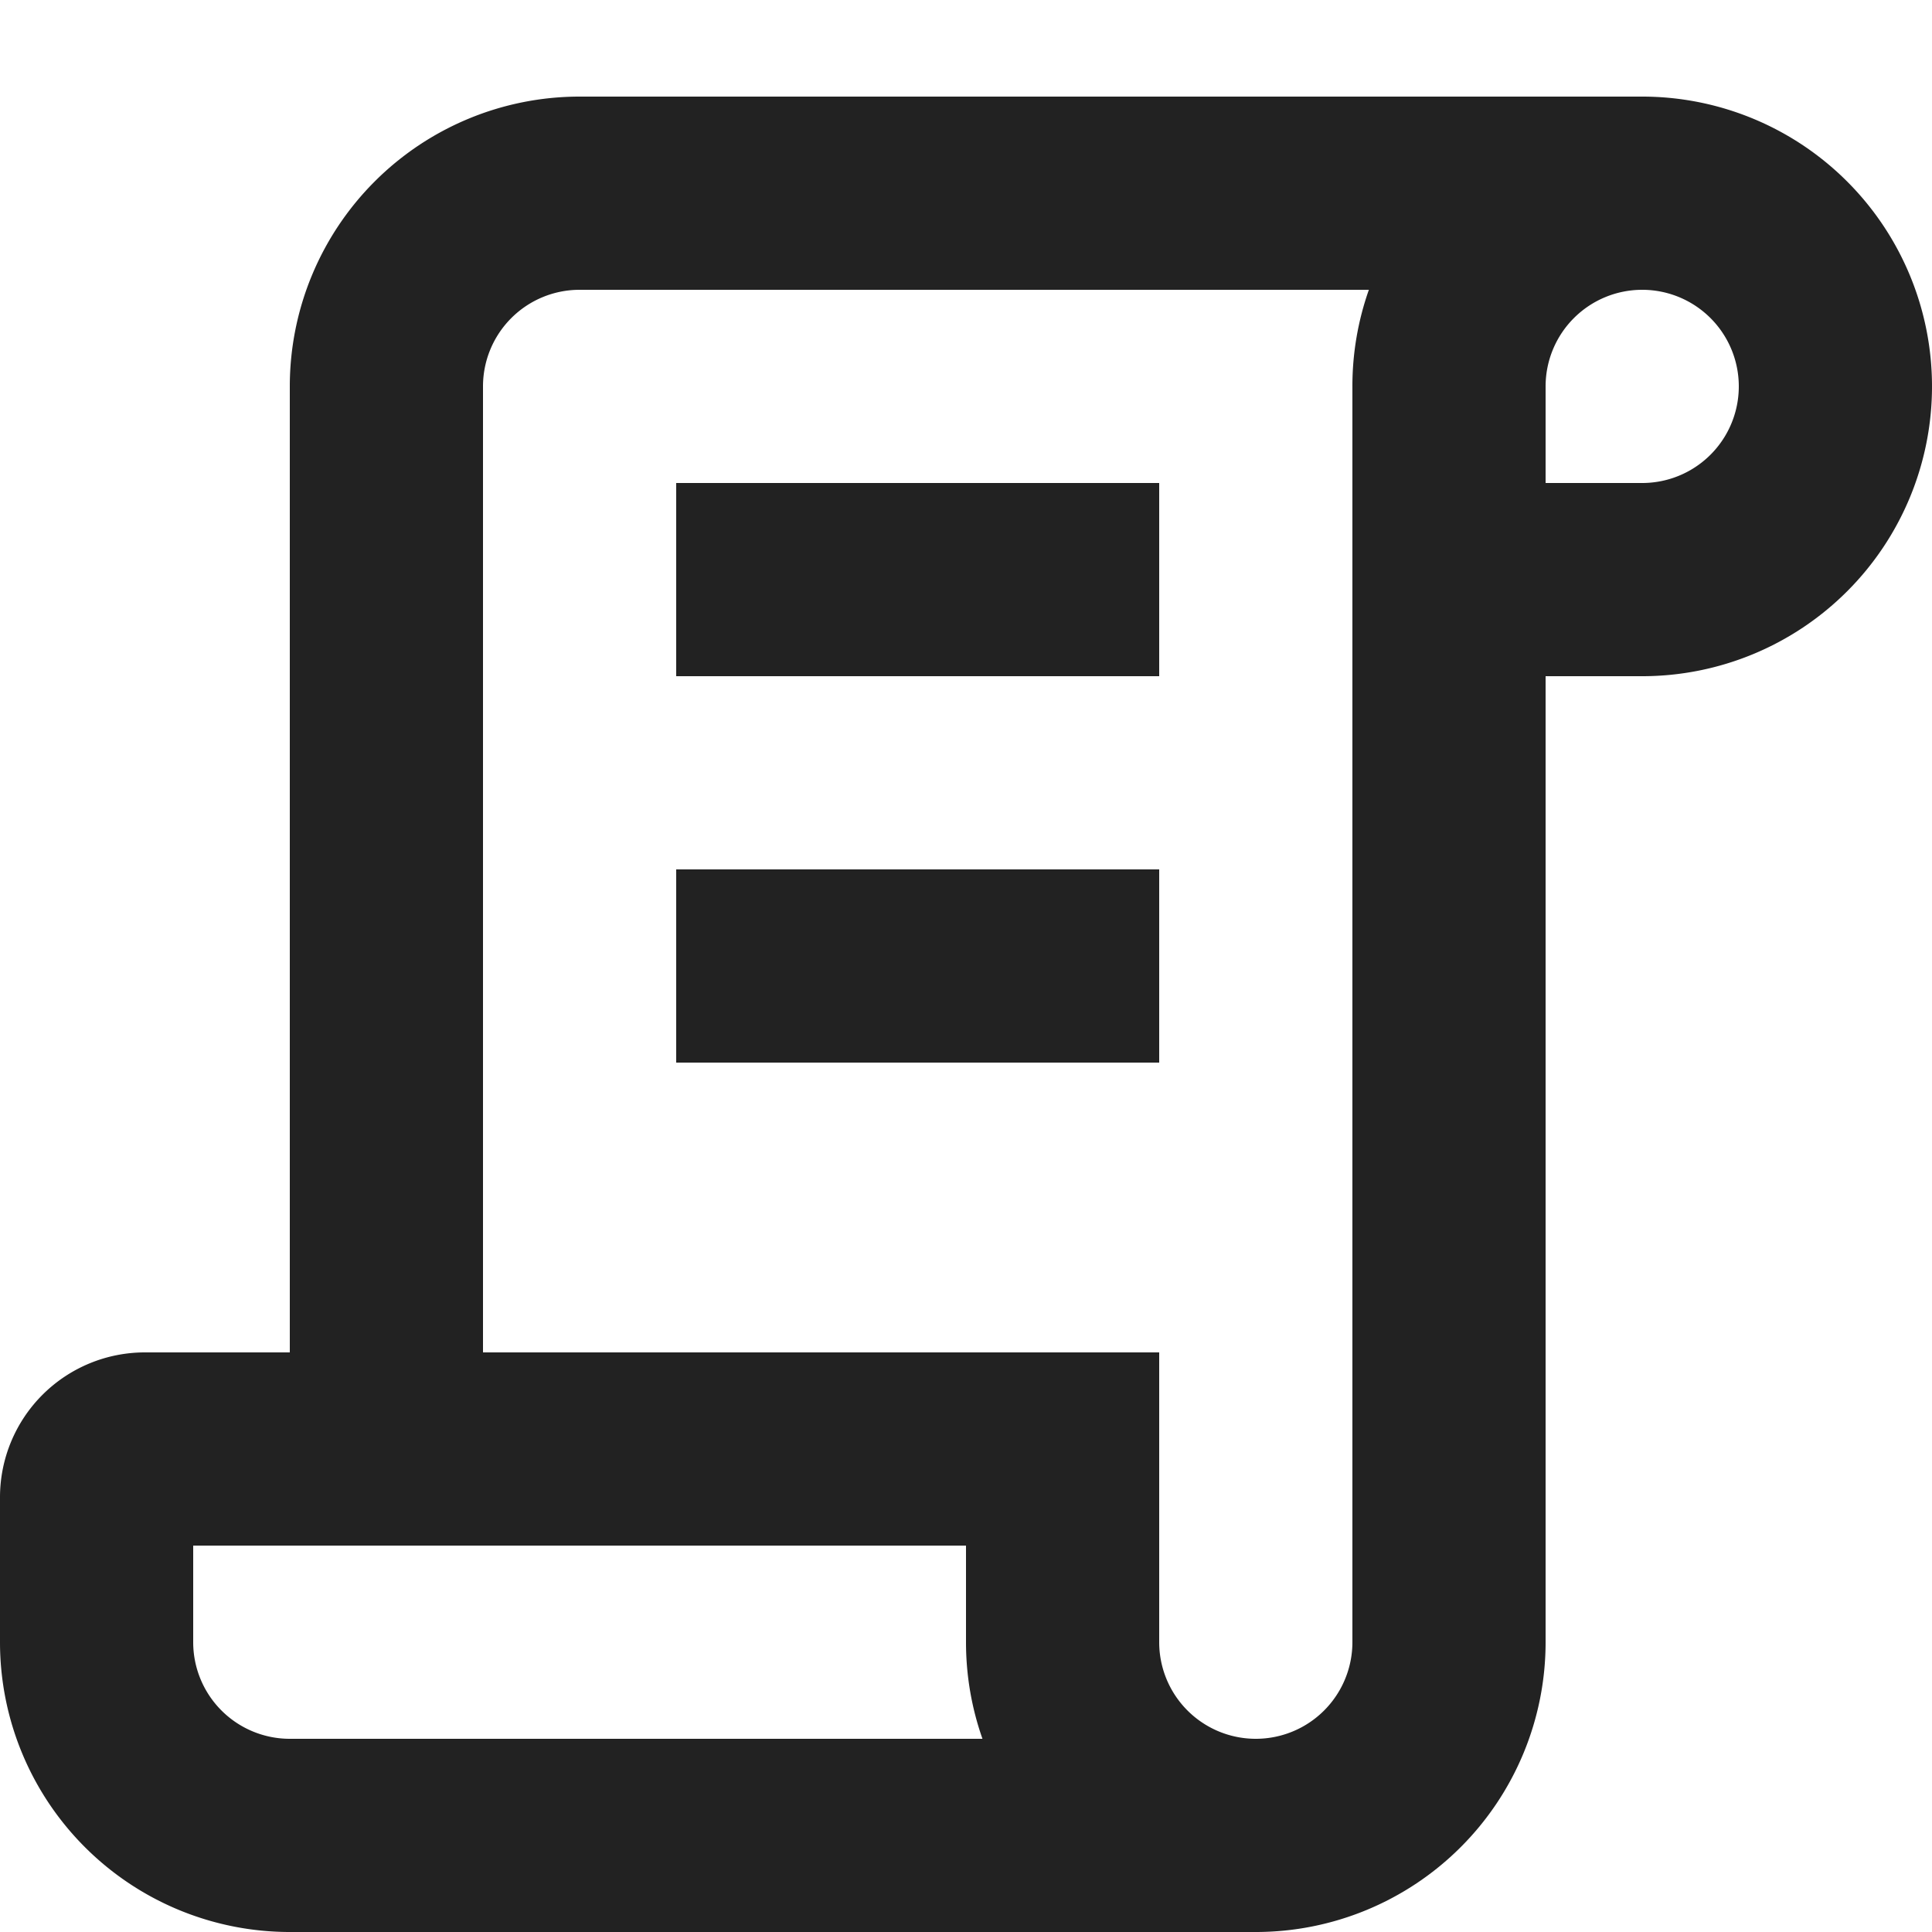 <svg width="61" height="61" fill="none" xmlns="http://www.w3.org/2000/svg"><path d="M21.35 15.25H36.6v6.1H21.35v-6.1ZM36.6 27.45H21.35v6.1H36.6v-6.1Z" fill="#222"/><path fill-rule="evenodd" clip-rule="evenodd" d="M48.8 51.85A9.15 9.15 0 0 1 39.65 61H9.15A9.15 9.15 0 0 1 0 51.85v-4.575A4.575 4.575 0 0 1 4.575 42.7H9.15V12.2a9.15 9.15 0 0 1 9.15-9.15h33.55a9.15 9.15 0 1 1 0 18.3H48.8v30.5ZM15.25 12.2a3.05 3.05 0 0 1 3.05-3.05h24.92a9.14 9.14 0 0 0-.52 3.05v39.65a3.05 3.05 0 1 1-6.1 0V42.7H15.25V12.2Zm36.6-3.05a3.05 3.05 0 0 0-3.05 3.05v3.05h3.05a3.05 3.05 0 1 0 0-6.1ZM30.5 51.85c0 1.07.184 2.096.52 3.05H9.15a3.05 3.05 0 0 1-3.05-3.05V48.8h24.4v3.05Z" fill="#222"/></svg>